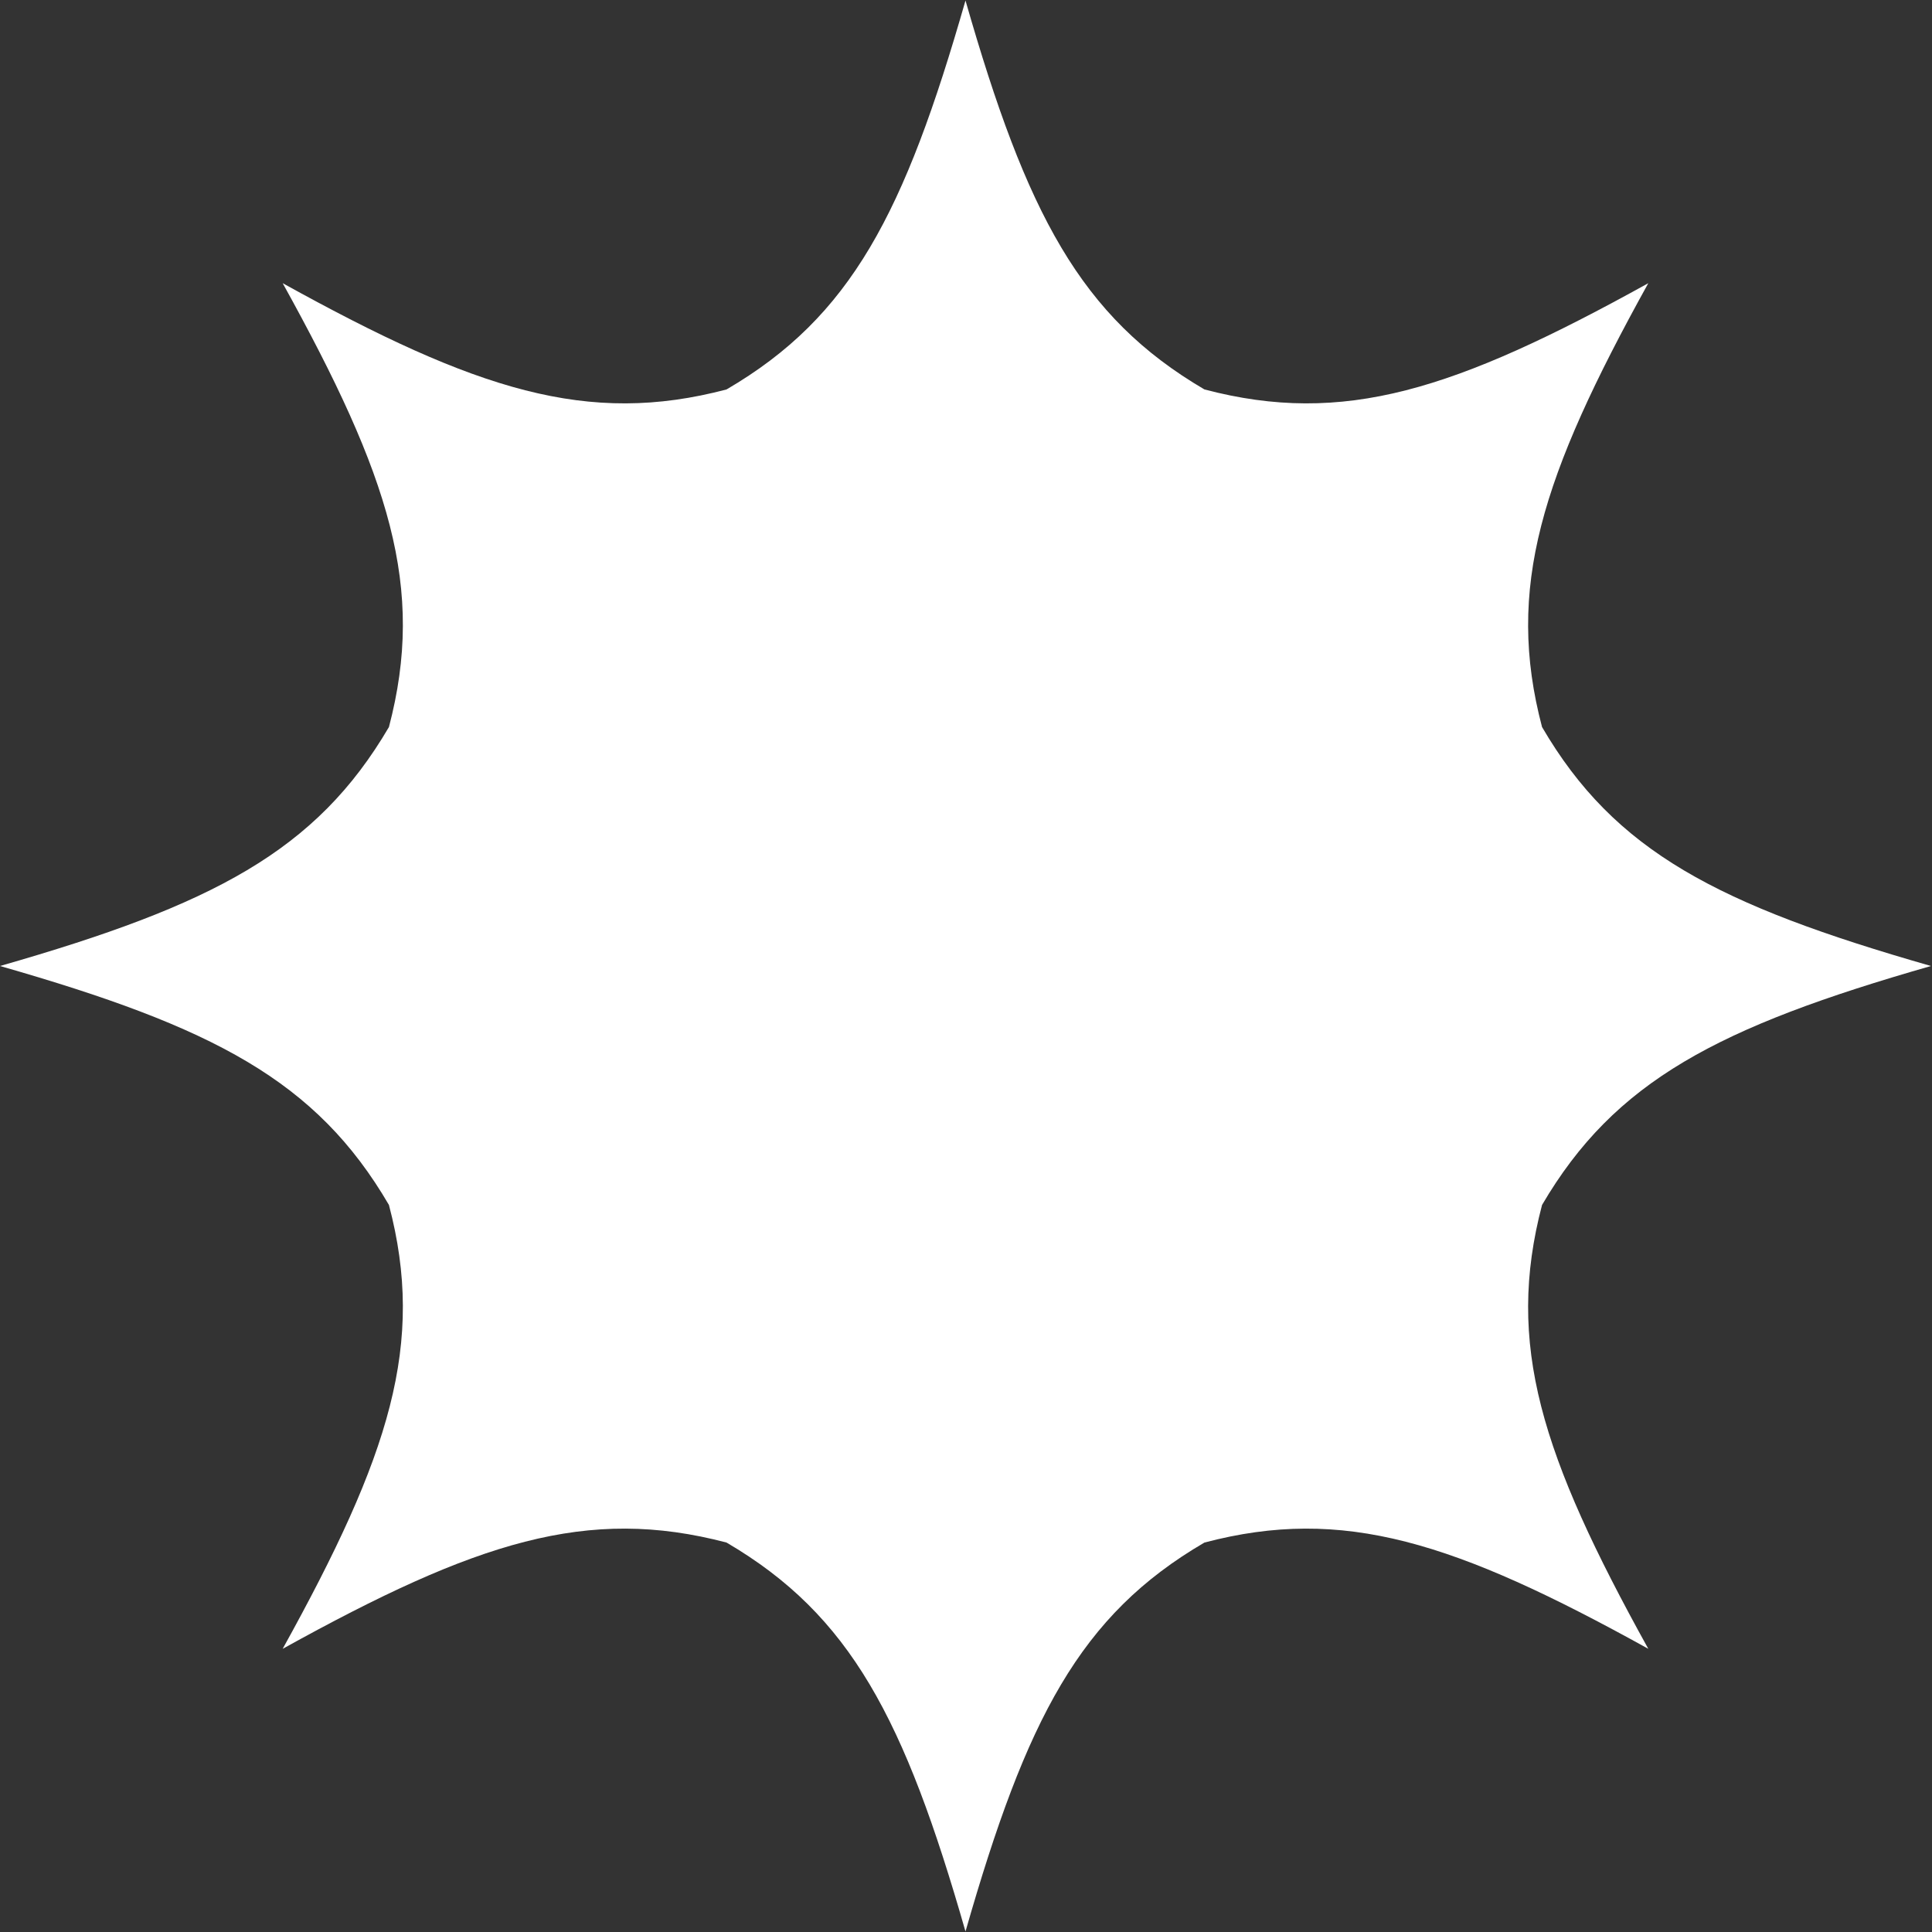 <?xml version="1.0" encoding="UTF-8"?>
<svg id="_レイヤー_2" data-name="レイヤー_2" xmlns="http://www.w3.org/2000/svg" viewBox="0 0 38 38">
  <rect x="0" y="0" width="38" height="38" fill="#333333" stroke="none"/>
  <defs>
    <style>
      .cls-1 {
        fill: #fff;
      }
    </style>
  </defs>
  <g id="_デザイン" data-name="デザイン">
    <path class="cls-1" d="M7.65,23.7c-1.43-2.45-3.46-3.5-7.65-4.7,4.19-1.2,6.22-2.26,7.65-4.7.72-2.74.02-4.92-2.09-8.73,3.81,2.11,6,2.81,8.73,2.09,2.45-1.43,3.5-3.46,4.7-7.65,1.2,4.19,2.26,6.22,4.7,7.65,2.74.72,4.92.02,8.73-2.09-2.11,3.81-2.81,6-2.09,8.73,1.43,2.45,3.46,3.5,7.65,4.7-4.19,1.2-6.22,2.26-7.65,4.7-.72,2.74-.02,4.92,2.09,8.73-3.81-2.11-6-2.81-8.73-2.09-2.45,1.43-3.5,3.46-4.7,7.65-1.2-4.19-2.26-6.22-4.7-7.65-2.74-.72-4.92-.02-8.73,2.09,2.11-3.81,2.81-6,2.09-8.73Z"/>
  </g>
</svg>